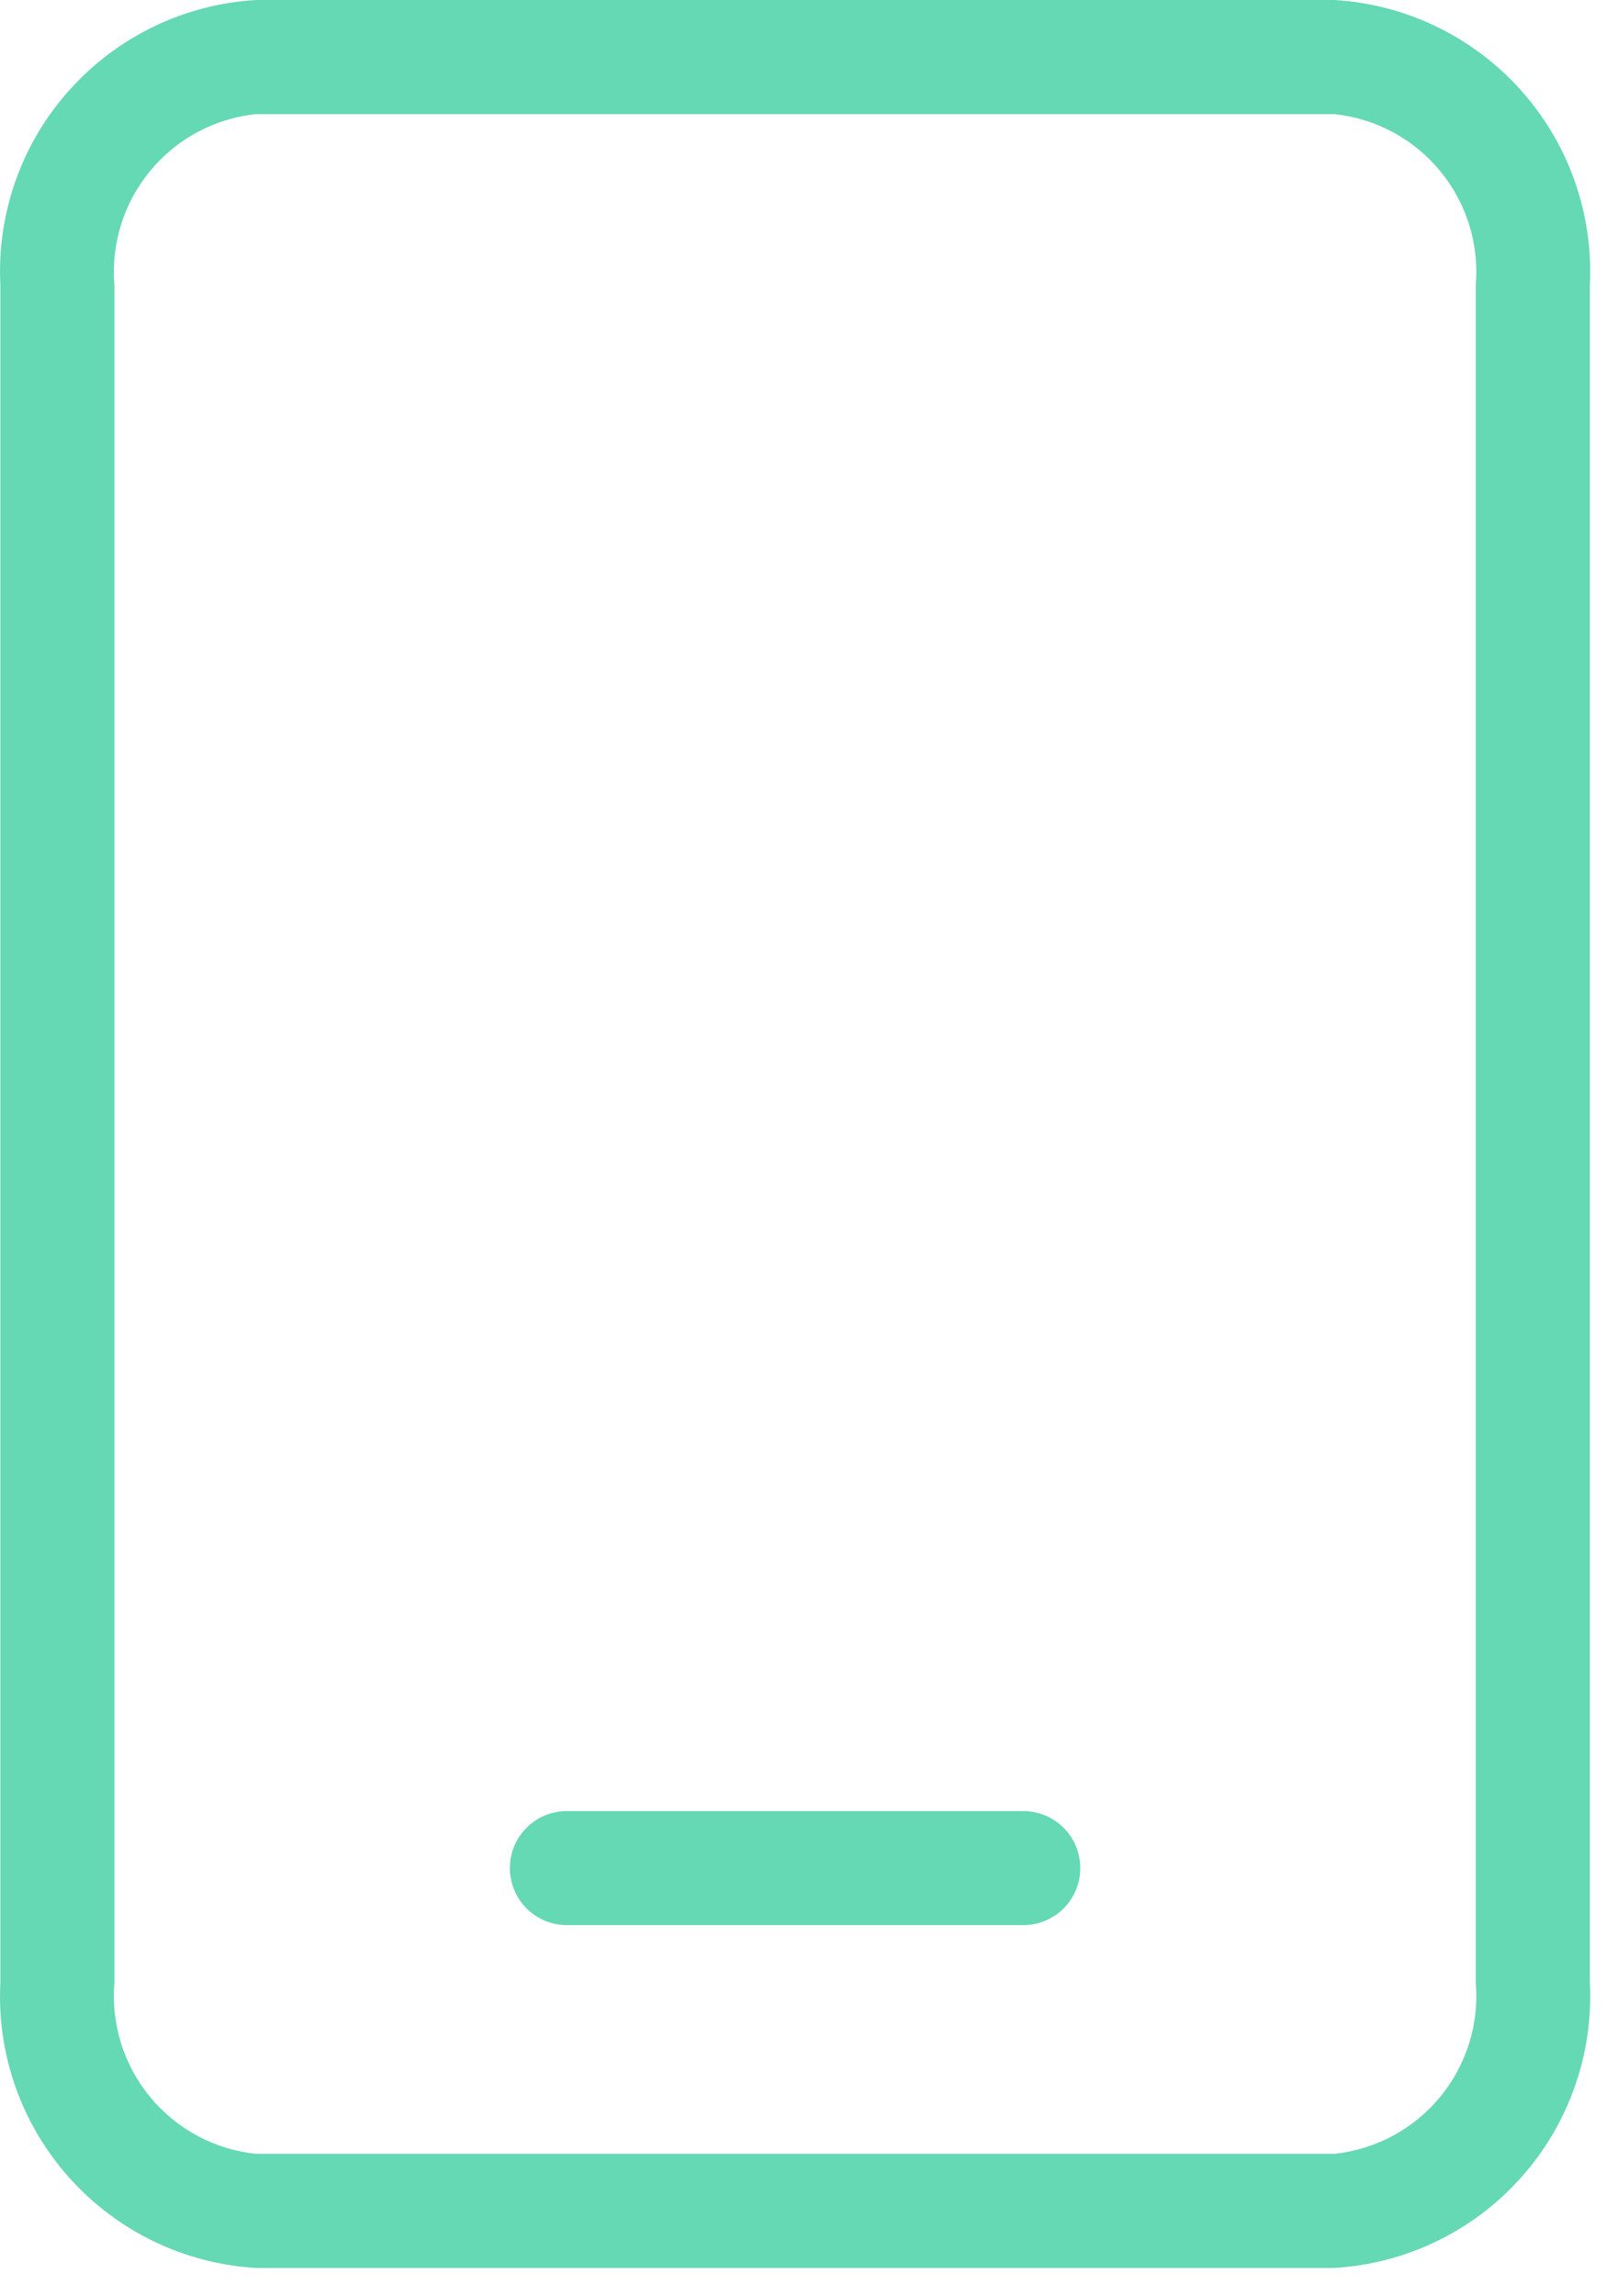 <svg xmlns="http://www.w3.org/2000/svg" fill="none" viewBox="0 0 21 30" height="30" width="21">
<path fill="#65D8B4" d="M7.408 25.151H13.372C13.57 25.151 13.759 25.073 13.899 24.933C14.039 24.793 14.117 24.604 14.117 24.406C14.117 24.208 14.039 24.019 13.899 23.879C13.759 23.739 13.57 23.661 13.372 23.661H7.408C7.211 23.661 7.021 23.739 6.881 23.879C6.742 24.019 6.663 24.208 6.663 24.406C6.663 24.604 6.742 24.793 6.881 24.933C7.021 25.073 7.211 25.151 7.408 25.151Z"></path>
<path fill="#65D8B4" d="M17.438 29.63H3.343C2.407 29.574 1.532 29.151 0.907 28.453C0.281 27.755 -0.043 26.839 0.005 25.903V3.727C-0.043 2.791 0.281 1.875 0.907 1.177C1.532 0.479 2.407 0.056 3.343 0H17.438C18.373 0.056 19.248 0.479 19.873 1.177C20.499 1.875 20.823 2.791 20.776 3.727V25.903C20.823 26.839 20.499 27.755 19.873 28.453C19.248 29.151 18.373 29.574 17.438 29.63ZM3.343 1.491C2.803 1.548 2.308 1.814 1.963 2.232C1.617 2.65 1.45 3.187 1.495 3.727V25.903C1.45 26.443 1.617 26.98 1.963 27.398C2.308 27.816 2.803 28.082 3.343 28.139H17.438C17.977 28.082 18.472 27.816 18.818 27.398C19.163 26.98 19.331 26.443 19.285 25.903V3.727C19.331 3.187 19.163 2.65 18.818 2.232C18.472 1.814 17.977 1.548 17.438 1.491H3.343Z"></path>
</svg>
